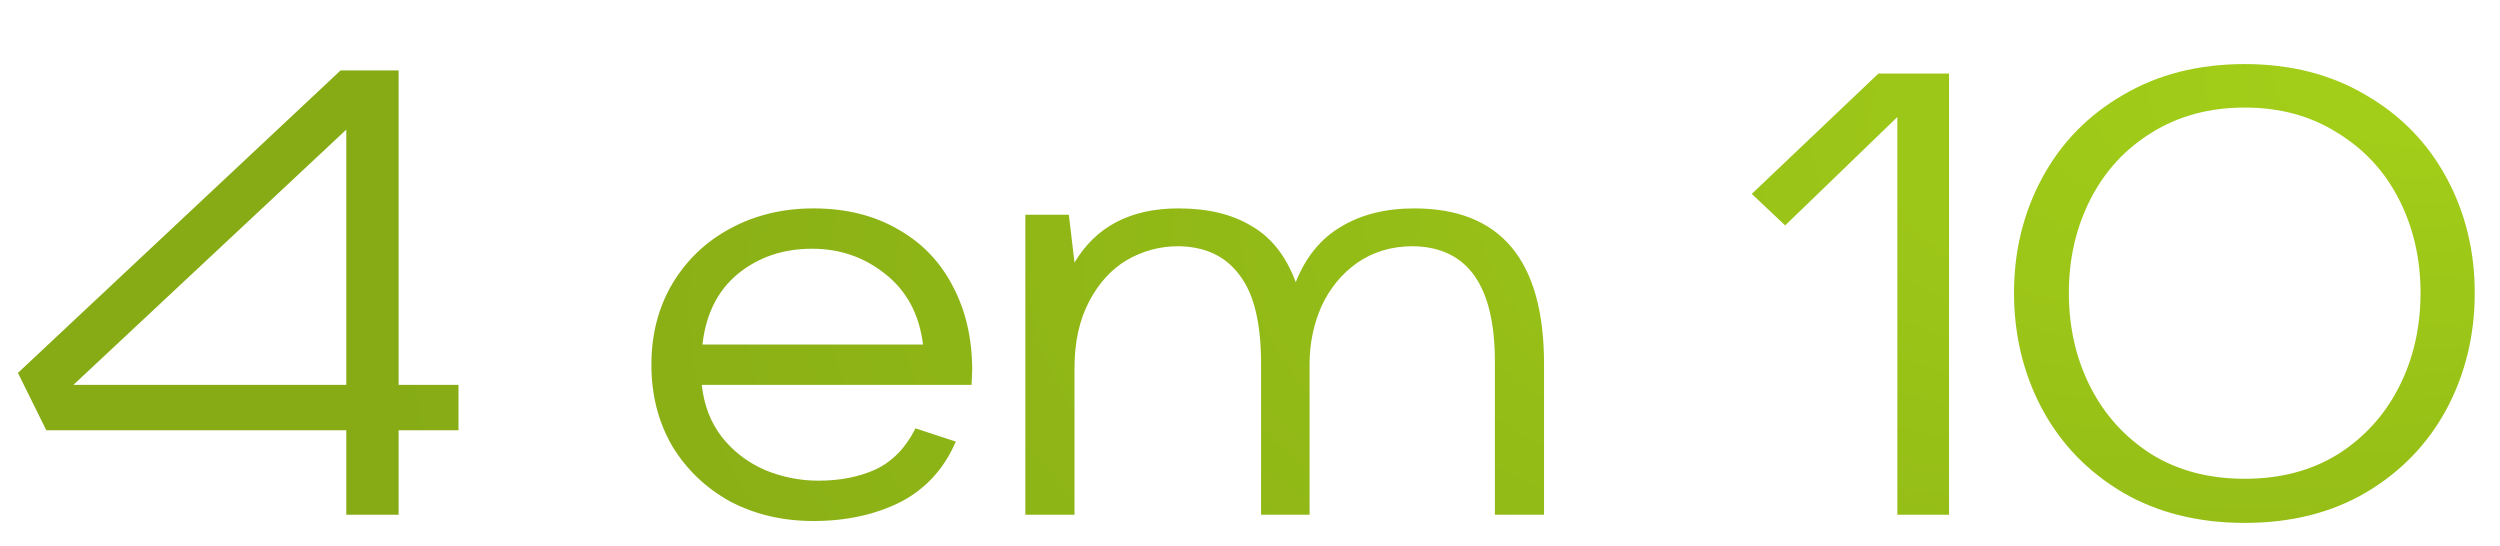 <?xml version="1.0" encoding="UTF-8"?> <svg xmlns="http://www.w3.org/2000/svg" width="238" height="52" viewBox="0 0 238 52" fill="none"><path d="M37.948 49H32.968V40.96H4.408L1.708 35.5L32.428 6.7H37.948V36.64H43.648V40.96H37.948V49ZM32.968 12.34L6.988 36.64H32.968V12.34ZM77.433 49.6C74.513 49.6 71.873 48.98 69.513 47.74C67.193 46.46 65.353 44.7 63.993 42.46C62.673 40.18 62.013 37.6 62.013 34.72C62.013 31.84 62.673 29.28 63.993 27.04C65.353 24.76 67.193 23 69.513 21.76C71.873 20.48 74.513 19.84 77.433 19.84C80.513 19.84 83.193 20.5 85.473 21.82C87.753 23.1 89.493 24.9 90.693 27.22C91.933 29.54 92.553 32.22 92.553 35.26L92.493 36.64H66.813C67.013 38.56 67.653 40.22 68.733 41.62C69.813 42.98 71.173 44.02 72.813 44.74C74.453 45.42 76.153 45.76 77.913 45.76C79.993 45.76 81.813 45.4 83.373 44.68C84.973 43.92 86.233 42.62 87.153 40.78L90.993 42.04C89.873 44.64 88.113 46.56 85.713 47.8C83.313 49 80.553 49.6 77.433 49.6ZM87.873 32.8C87.513 29.92 86.313 27.68 84.273 26.08C82.273 24.48 79.953 23.68 77.313 23.68C74.553 23.68 72.193 24.48 70.233 26.08C68.313 27.68 67.193 29.92 66.873 32.8H87.873ZM97.613 49V20.44H101.753L102.293 25C104.333 21.56 107.633 19.84 112.193 19.84C114.993 19.84 117.313 20.4 119.153 21.52C121.033 22.6 122.433 24.38 123.353 26.86C124.313 24.46 125.753 22.7 127.673 21.58C129.593 20.42 131.913 19.84 134.633 19.84C142.873 19.84 146.993 24.78 146.993 34.66V49H142.313V34.6C142.353 27.24 139.753 23.52 134.513 23.44C132.513 23.44 130.753 23.96 129.233 25C127.753 26.04 126.613 27.42 125.813 29.14C125.053 30.86 124.673 32.7 124.673 34.66V49H120.053V34.6C120.053 30.76 119.373 27.96 118.013 26.2C116.693 24.4 114.753 23.48 112.193 23.44C110.433 23.44 108.793 23.88 107.273 24.76C105.793 25.64 104.593 26.96 103.673 28.72C102.753 30.48 102.293 32.58 102.293 35.02V49H97.613ZM185.548 49H180.628V11.14L169.948 21.46L166.768 18.46L178.828 7H185.548V49ZM213.695 49.78C209.295 49.78 205.435 48.82 202.115 46.9C198.795 44.94 196.235 42.3 194.435 38.98C192.635 35.62 191.735 31.92 191.735 27.88C191.735 23.88 192.635 20.22 194.435 16.9C196.235 13.58 198.795 10.96 202.115 9.04C205.435 7.08 209.295 6.1 213.695 6.1C218.055 6.1 221.895 7.08 225.215 9.04C228.535 10.96 231.095 13.58 232.895 16.9C234.695 20.22 235.595 23.88 235.595 27.88C235.595 31.92 234.695 35.62 232.895 38.98C231.095 42.3 228.535 44.94 225.215 46.9C221.935 48.82 218.095 49.78 213.695 49.78ZM213.695 45.58C217.095 45.58 220.055 44.8 222.575 43.24C225.095 41.64 227.035 39.5 228.395 36.82C229.755 34.14 230.435 31.16 230.435 27.88C230.435 24.64 229.755 21.68 228.395 19C227.035 16.32 225.075 14.2 222.515 12.64C219.995 11.04 217.055 10.24 213.695 10.24C210.335 10.24 207.375 11.04 204.815 12.64C202.295 14.2 200.355 16.32 198.995 19C197.635 21.68 196.955 24.64 196.955 27.88C196.955 31.16 197.635 34.14 198.995 36.82C200.355 39.5 202.295 41.64 204.815 43.24C207.335 44.8 210.295 45.58 213.695 45.58Z" fill="url(#paint0_radial_7496_3601)"></path><defs><radialGradient id="paint0_radial_7496_3601" cx="0" cy="0" r="1" gradientUnits="userSpaceOnUse" gradientTransform="translate(238 3.514) rotate(169.463) scale(242.082 102.468)"><stop stop-color="#A5D119"></stop><stop offset="0.841" stop-color="#86AB15"></stop></radialGradient></defs></svg> 